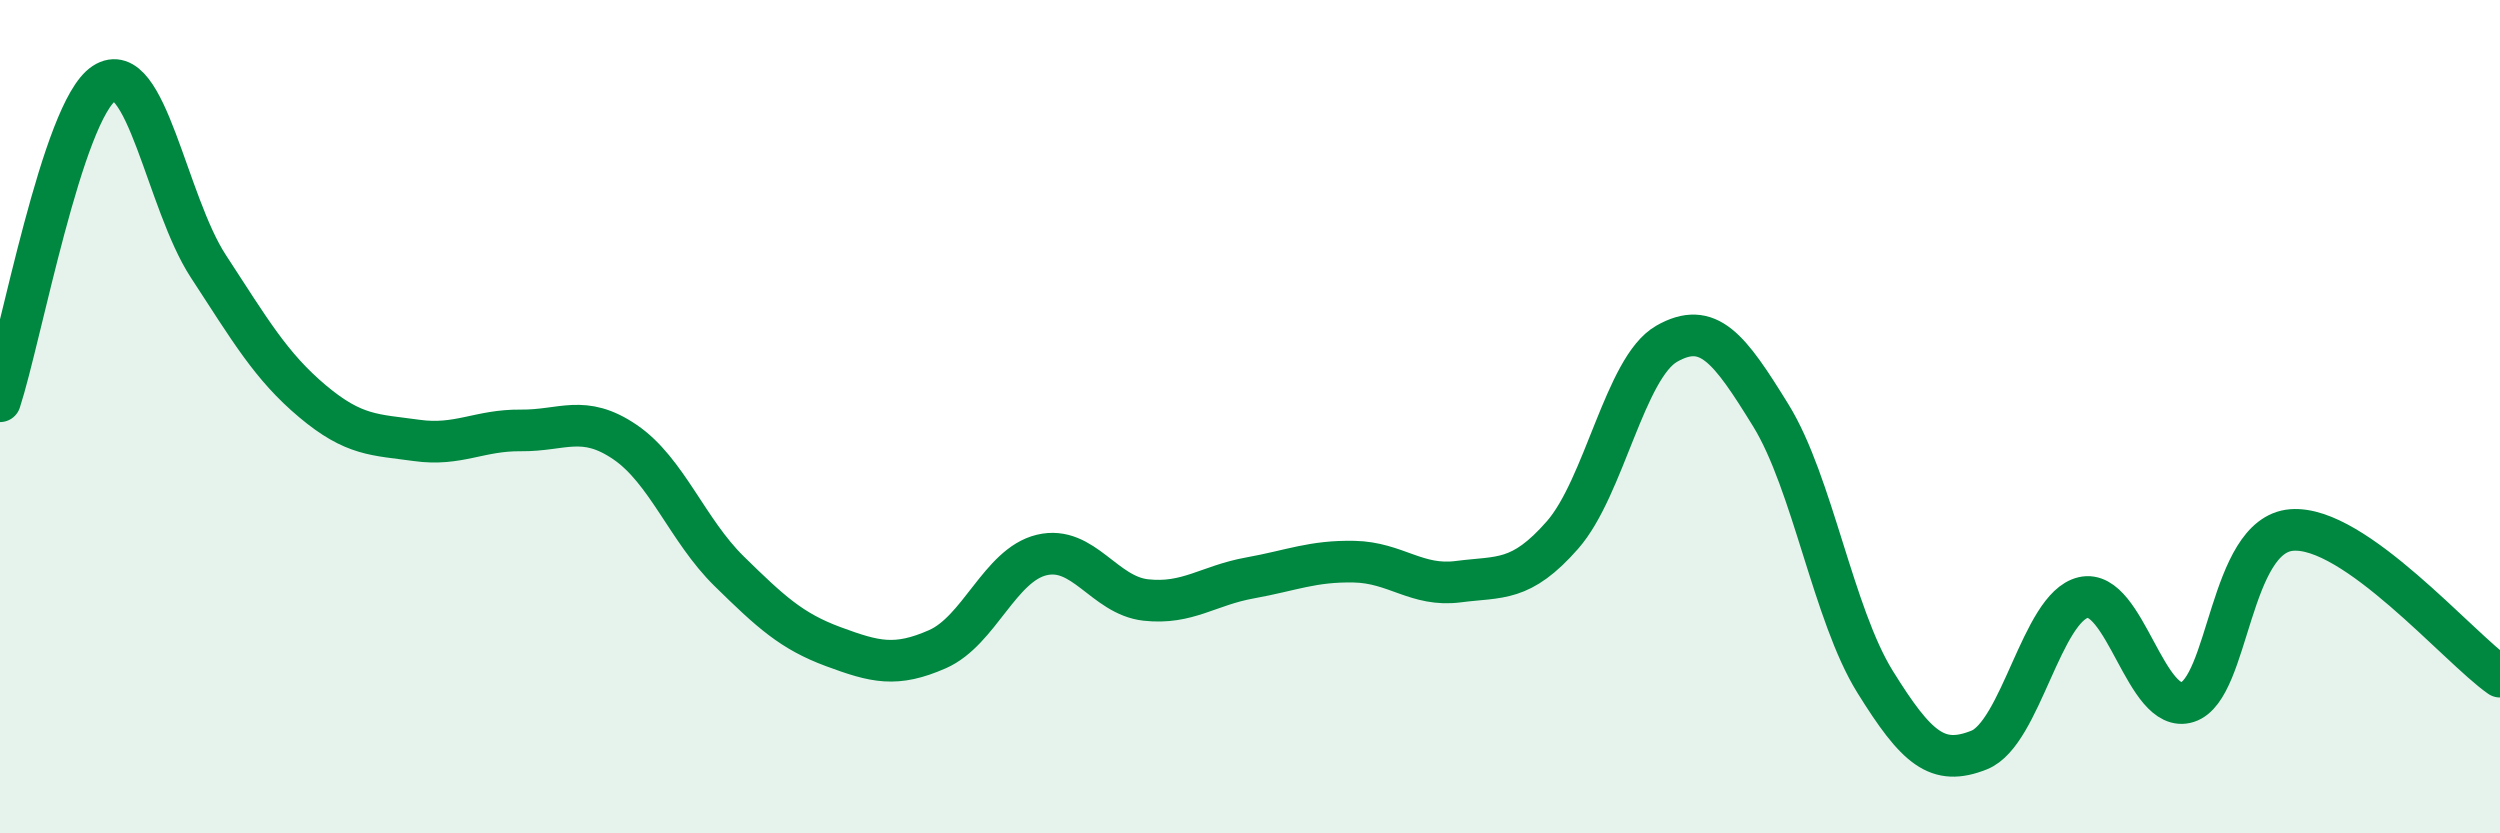 
    <svg width="60" height="20" viewBox="0 0 60 20" xmlns="http://www.w3.org/2000/svg">
      <path
        d="M 0,9.63 C 0.5,8.1 1.5,2.65 2.5,2 C 3.5,1.35 4,4.86 5,6.39 C 6,7.92 6.5,8.79 7.5,9.63 C 8.5,10.47 9,10.43 10,10.57 C 11,10.71 11.5,10.32 12.5,10.33 C 13.5,10.34 14,9.93 15,10.61 C 16,11.29 16.5,12.73 17.5,13.71 C 18.5,14.69 19,15.15 20,15.52 C 21,15.89 21.5,16.02 22.5,15.58 C 23.5,15.14 24,13.56 25,13.32 C 26,13.08 26.5,14.29 27.5,14.4 C 28.5,14.51 29,14.05 30,13.87 C 31,13.69 31.5,13.46 32.5,13.48 C 33.5,13.5 34,14.09 35,13.96 C 36,13.83 36.5,13.98 37.5,12.84 C 38.5,11.7 39,8.82 40,8.25 C 41,7.68 41.5,8.35 42.5,9.97 C 43.5,11.59 44,14.75 45,16.36 C 46,17.97 46.5,18.4 47.5,18 C 48.5,17.6 49,14.57 50,14.34 C 51,14.11 51.5,17.17 52.5,16.85 C 53.5,16.53 53.5,12.84 55,12.72 C 56.5,12.6 59,15.54 60,16.24L60 20L0 20Z"
        fill="#008740"
        opacity="0.1"
        stroke-linecap="round"
        stroke-linejoin="round"
      />
      <path
        d="M 0,9.63 C 0.5,8.1 1.5,2.65 2.5,2 C 3.5,1.35 4,4.86 5,6.39 C 6,7.92 6.5,8.79 7.5,9.63 C 8.5,10.47 9,10.43 10,10.57 C 11,10.71 11.5,10.32 12.5,10.33 C 13.5,10.34 14,9.93 15,10.61 C 16,11.29 16.5,12.73 17.5,13.71 C 18.5,14.69 19,15.15 20,15.52 C 21,15.89 21.5,16.02 22.5,15.58 C 23.5,15.14 24,13.56 25,13.32 C 26,13.08 26.5,14.29 27.5,14.4 C 28.5,14.51 29,14.05 30,13.87 C 31,13.69 31.5,13.46 32.5,13.48 C 33.5,13.5 34,14.09 35,13.96 C 36,13.83 36.5,13.98 37.5,12.84 C 38.5,11.7 39,8.82 40,8.25 C 41,7.68 41.5,8.35 42.5,9.97 C 43.5,11.59 44,14.75 45,16.36 C 46,17.97 46.5,18.4 47.5,18 C 48.5,17.6 49,14.57 50,14.34 C 51,14.11 51.5,17.17 52.5,16.85 C 53.5,16.53 53.5,12.84 55,12.72 C 56.5,12.6 59,15.54 60,16.24"
        stroke="#008740"
        stroke-width="1"
        fill="none"
        stroke-linecap="round"
        stroke-linejoin="round"
      />
    </svg>
  